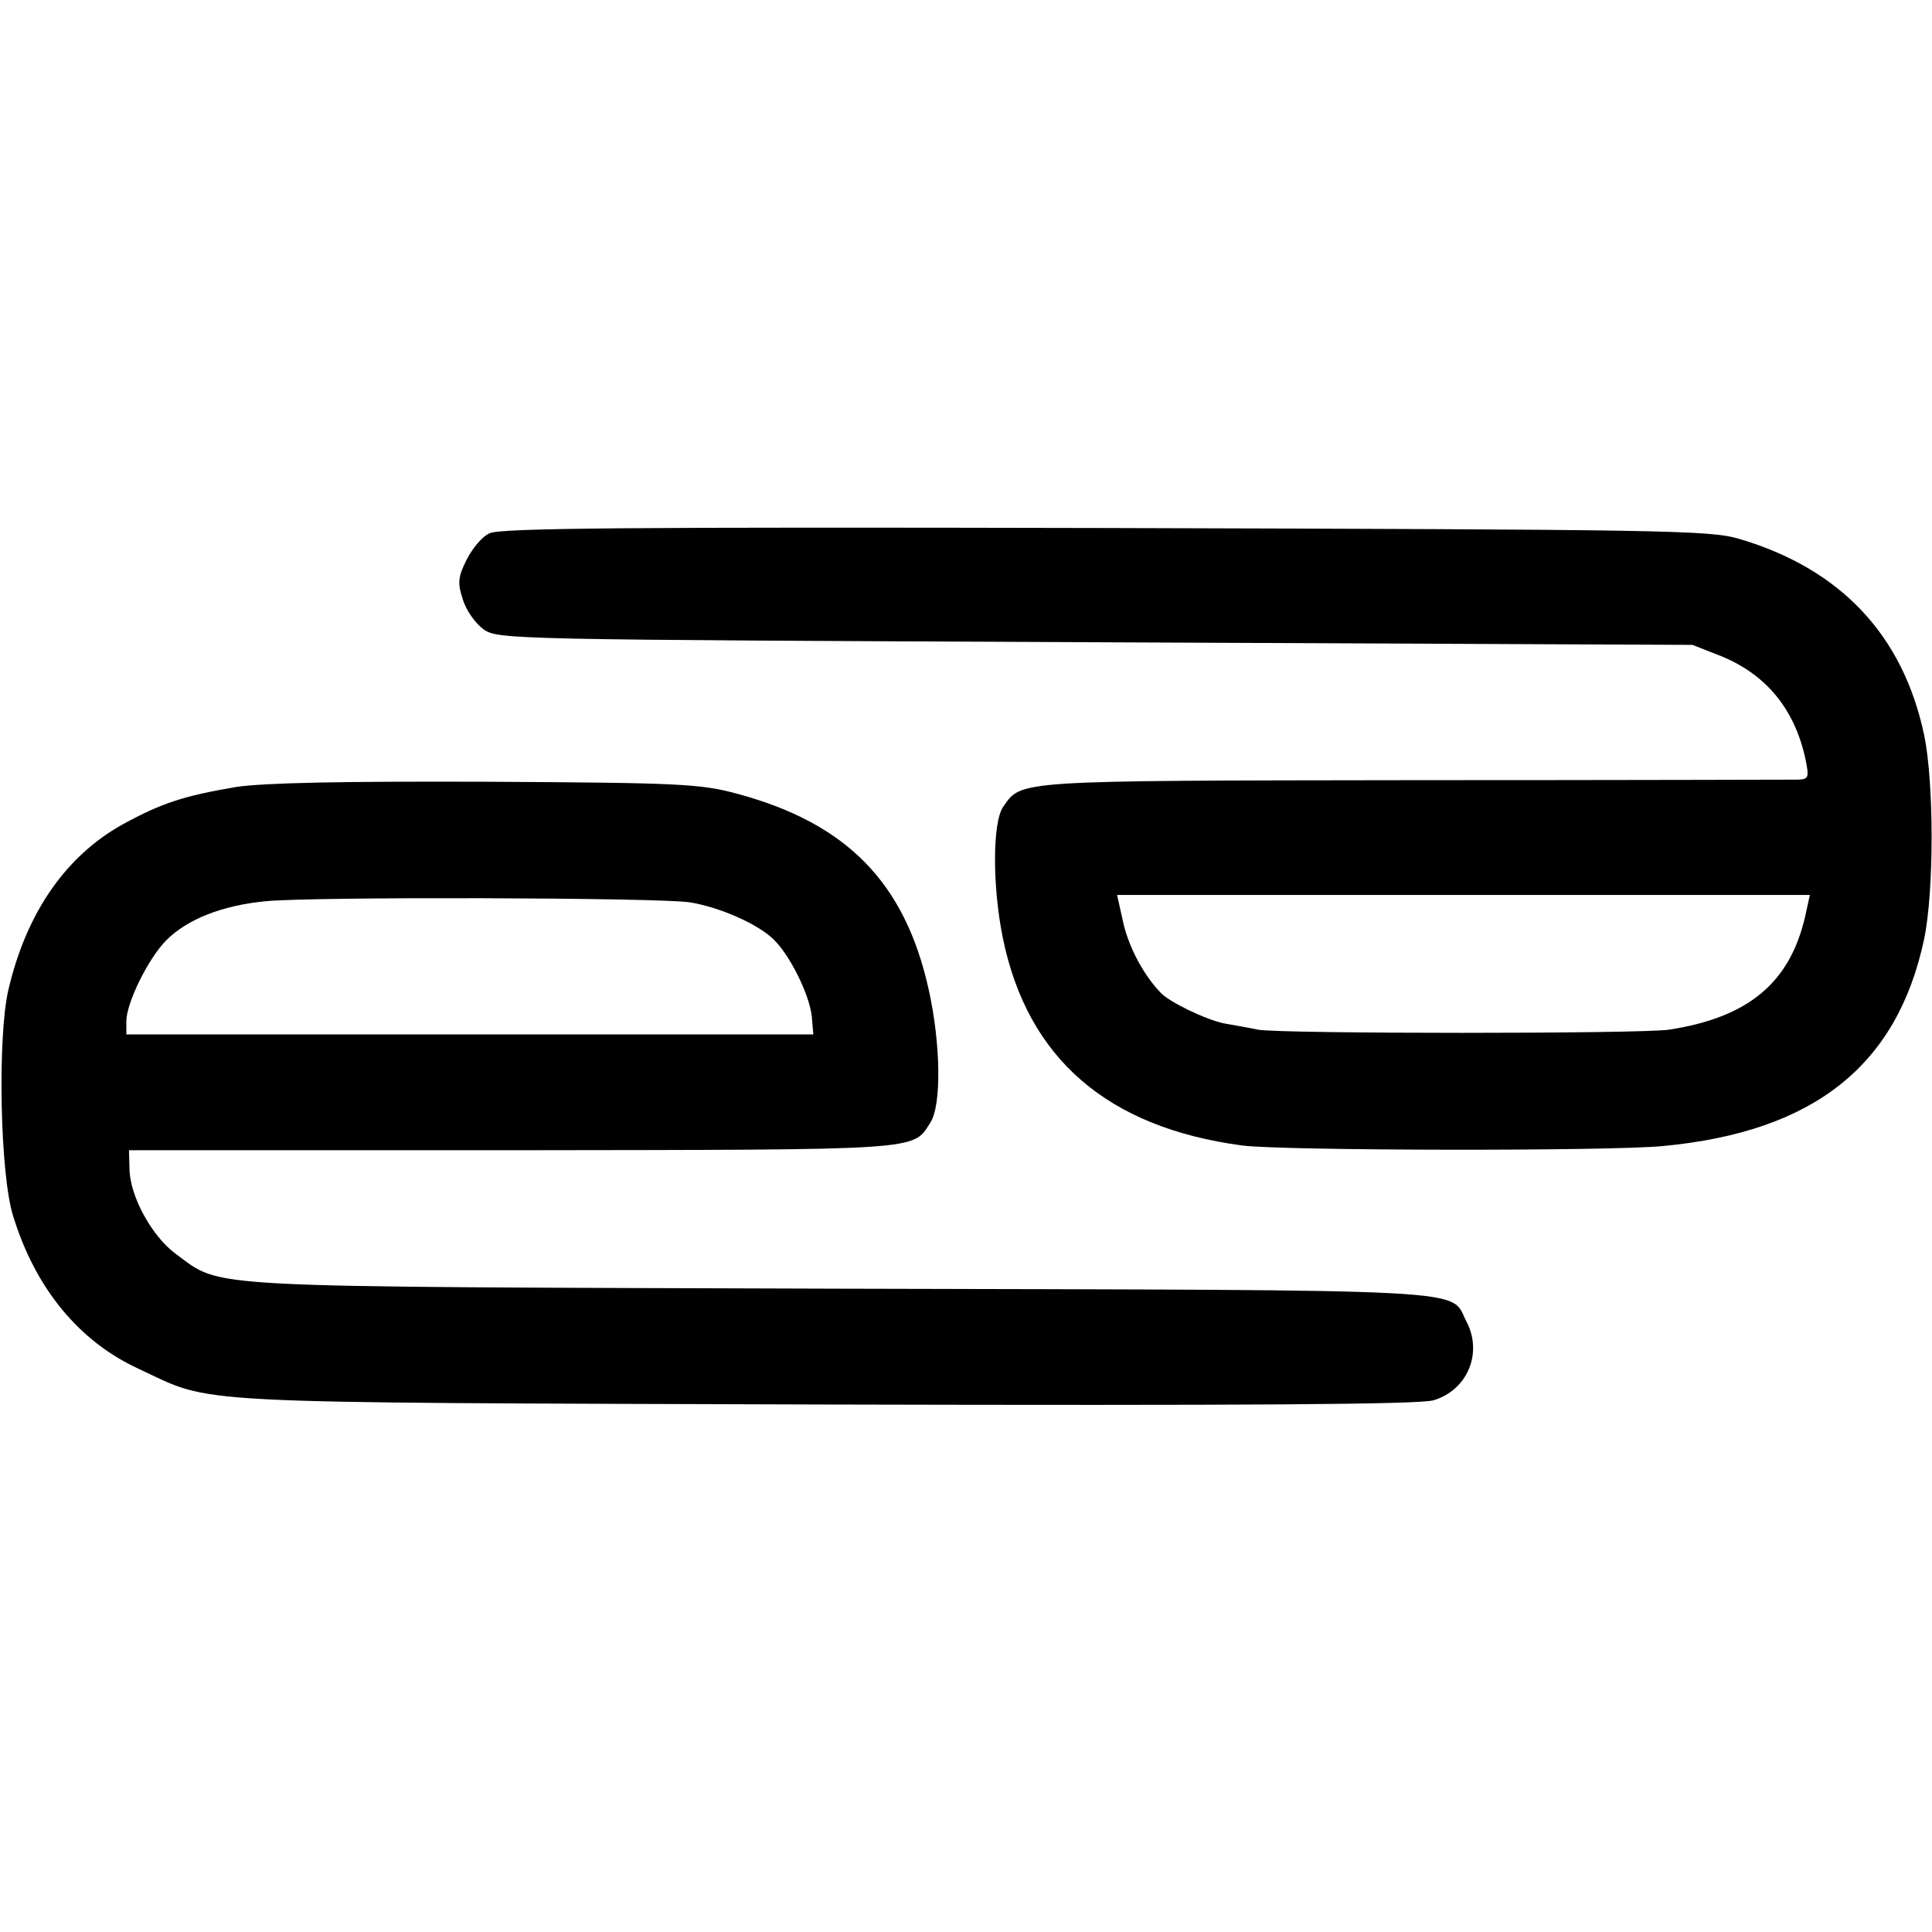 <?xml version="1.0" standalone="no"?>
<!DOCTYPE svg PUBLIC "-//W3C//DTD SVG 20010904//EN"
 "http://www.w3.org/TR/2001/REC-SVG-20010904/DTD/svg10.dtd">
<svg version="1.0" xmlns="http://www.w3.org/2000/svg"
 width="367pt" height="367pt" viewBox="0 0 367 367"
 preserveAspectRatio="xMidYMid meet">
<g transform="translate(0,367) scale(0.1,-0.1)"
fill="#000000" stroke="none">
<path d="M930 2657 c-14 -6 -33 -29 -44 -51 -16 -32 -17 -44 -7 -74 6 -21 24
-46 39 -57 27 -20 47 -20 1162 -25 l1135 -5 56 -22 c84 -35 137 -99 158 -192
8 -38 7 -41 -13 -42 -11 0 -340 -1 -731 -1 -759 -1 -744 0 -779 -50 -21 -29
-21 -152 -1 -250 47 -229 199 -360 455 -394 78 -10 697 -11 799 -1 287 27 445
153 496 393 19 90 19 298 0 388 -40 189 -158 315 -350 372 -56 17 -136 18
-1205 21 -905 2 -1150 0 -1170 -10z m2499 -728 c-29 -126 -108 -192 -259 -215
-55 -8 -732 -8 -780 0 -19 4 -48 9 -65 12 -34 7 -103 40 -120 58 -32 33 -60
85 -71 132 l-12 54 658 0 658 0 -9 -41z"/>
<path d="M448 2175 c-99 -17 -140 -30 -215 -71 -108 -60 -183 -168 -217 -314
-21 -89 -16 -352 9 -430 42 -137 125 -238 238 -290 146 -68 65 -64 1302 -68
803 -2 1131 0 1158 8 64 19 94 89 63 149 -34 64 48 60 -1188 63 -1240 4 -1173
0 -1264 66 -45 33 -87 109 -88 161 l-1 36 730 0 c781 1 758 -1 792 52 22 33
20 151 -3 254 -45 202 -155 315 -363 371 -70 19 -107 21 -476 23 -279 1 -423
-2 -477 -10z m862 -219 c56 -9 127 -40 158 -69 32 -30 69 -105 74 -147 l3 -35
-652 0 -653 0 0 25 c0 35 42 120 76 154 40 40 106 66 188 74 90 9 746 7 806
-2z"/>
</g>
</svg>
